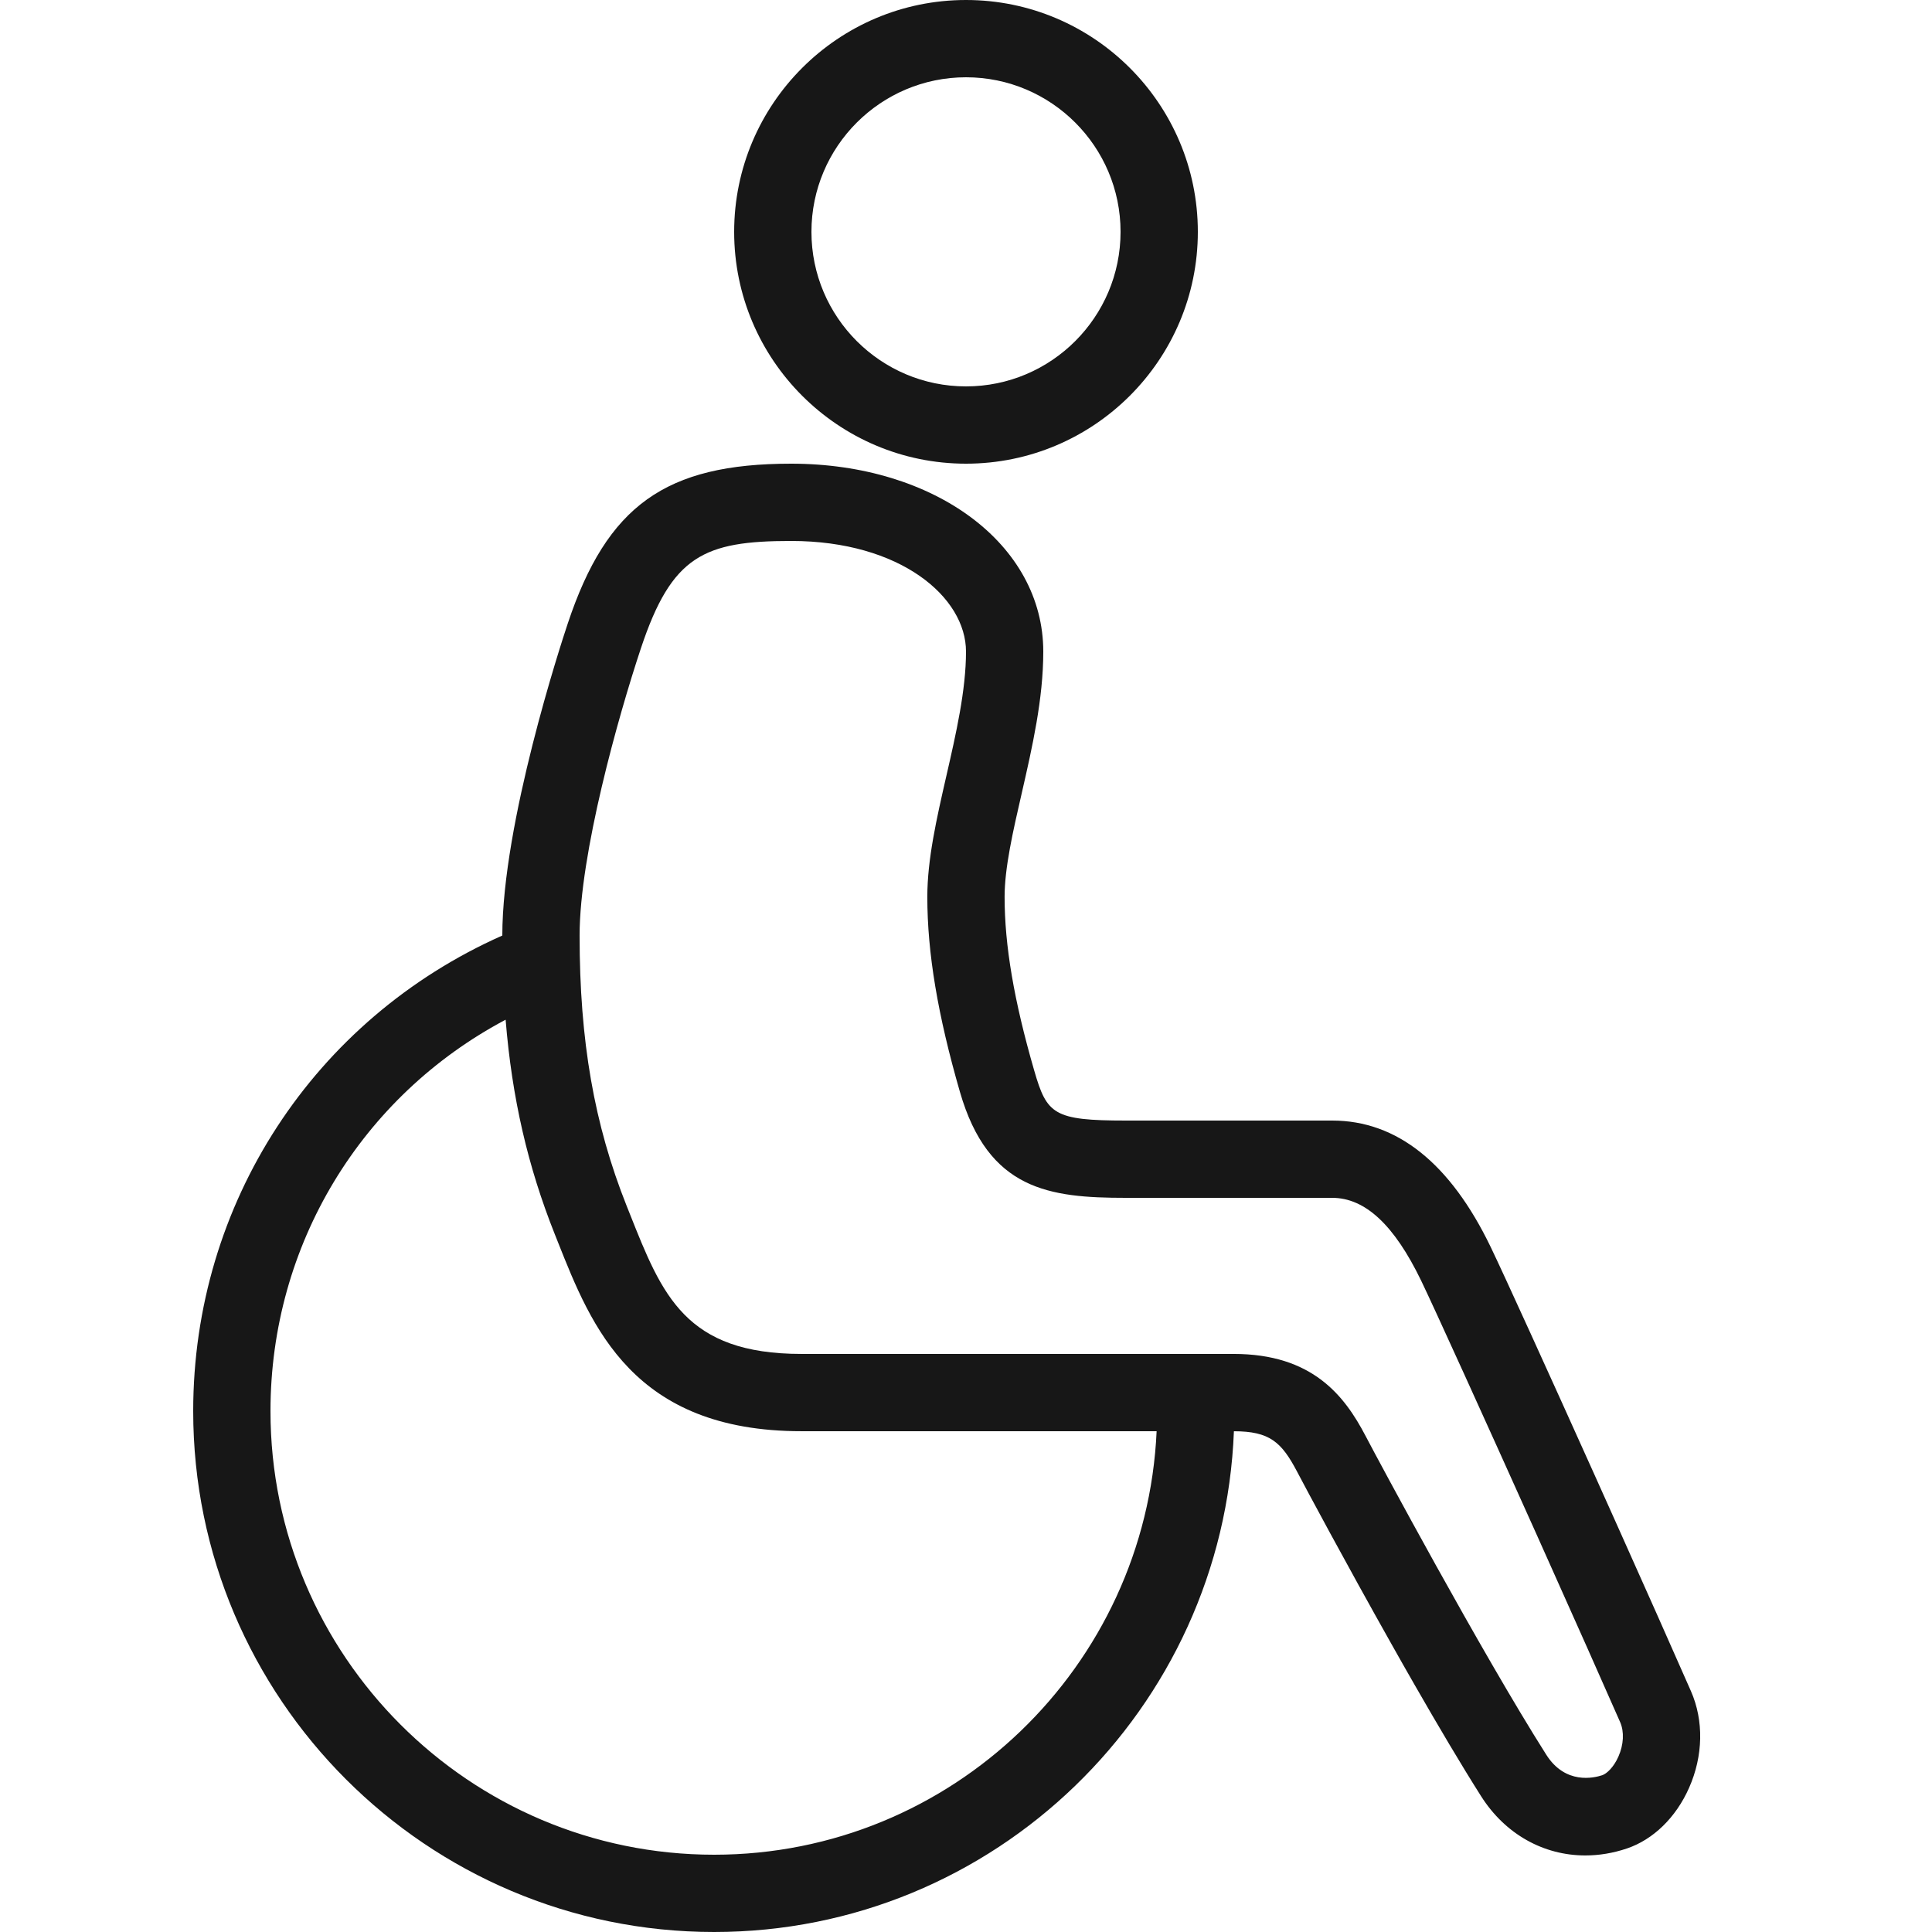 <svg width="48" height="48" viewBox="0 0 48 48" fill="none" xmlns="http://www.w3.org/2000/svg">
<path fill-rule="evenodd" clip-rule="evenodd" d="M19.657 11.52C23.228 11.52 25.92 13.527 25.92 16.189C25.92 17.365 25.648 18.556 25.385 19.706C25.165 20.662 24.959 21.564 24.959 22.283C24.959 23.49 25.192 24.861 25.695 26.598C26.009 27.683 26.172 27.84 27.972 27.84H33.098C34.704 27.84 36.03 28.897 37.035 30.98C37.368 31.671 38.473 34.101 39.624 36.66L40.177 37.892C40.866 39.429 41.529 40.919 42.011 42.016C42.333 42.749 42.316 43.624 41.965 44.417C41.64 45.154 41.076 45.703 40.42 45.925C40.073 46.042 39.726 46.098 39.386 46.098C38.354 46.098 37.398 45.574 36.796 44.624C36.304 43.849 35.724 42.868 35.145 41.858L34.856 41.352L34.57 40.845C33.432 38.825 32.415 36.925 32.226 36.563C31.838 35.824 31.542 35.56 30.656 35.559C30.39 42.462 24.708 48 17.742 48C10.605 48 4.8 42.195 4.8 35.059C4.8 29.898 7.8 25.322 12.48 23.243C12.48 20.445 13.938 15.992 14.105 15.493C15.082 12.56 16.535 11.52 19.657 11.52ZM12.562 25.334C8.98 27.234 6.72 30.925 6.72 35.059C6.72 41.136 11.665 46.08 17.742 46.08C23.649 46.08 28.472 41.403 28.736 35.558H19.913C15.726 35.558 14.694 32.957 13.864 30.866L13.786 30.67C13.113 28.983 12.72 27.28 12.562 25.334ZM19.657 13.44C17.488 13.44 16.69 13.807 15.925 16.101C15.359 17.8 14.4 21.217 14.4 23.242C14.4 25.86 14.761 27.931 15.569 29.96L15.648 30.158C16.45 32.179 17.029 33.638 19.913 33.638H30.649C32.599 33.638 33.4 34.667 33.927 35.675C34.237 36.27 36.813 41.068 38.417 43.596C38.891 44.342 39.6 44.173 39.806 44.105C39.918 44.068 40.092 43.907 40.209 43.642C40.341 43.344 40.356 43.025 40.253 42.788C39.784 41.721 39.126 40.242 38.439 38.711L38.164 38.096C36.919 35.325 35.654 32.536 35.307 31.815C34.638 30.432 33.916 29.76 33.098 29.76H27.972C26.068 29.76 24.555 29.566 23.85 27.131C23.297 25.216 23.039 23.675 23.039 22.283C23.039 21.349 23.269 20.342 23.512 19.278C23.752 18.231 24 17.148 24 16.189C24 14.838 22.375 13.44 19.657 13.44ZM24 0C27.177 0 29.76 2.583 29.76 5.76C29.76 8.937 27.177 11.52 24 11.52C20.823 11.52 18.24 8.937 18.24 5.76C18.24 2.583 20.823 0 24 0ZM24 1.92C21.882 1.92 20.16 3.642 20.16 5.76C20.16 7.878 21.882 9.6 24 9.6C26.118 9.6 27.84 7.878 27.84 5.76C27.84 3.642 26.118 1.92 24 1.92Z" fill="#171717"/>
</svg>
